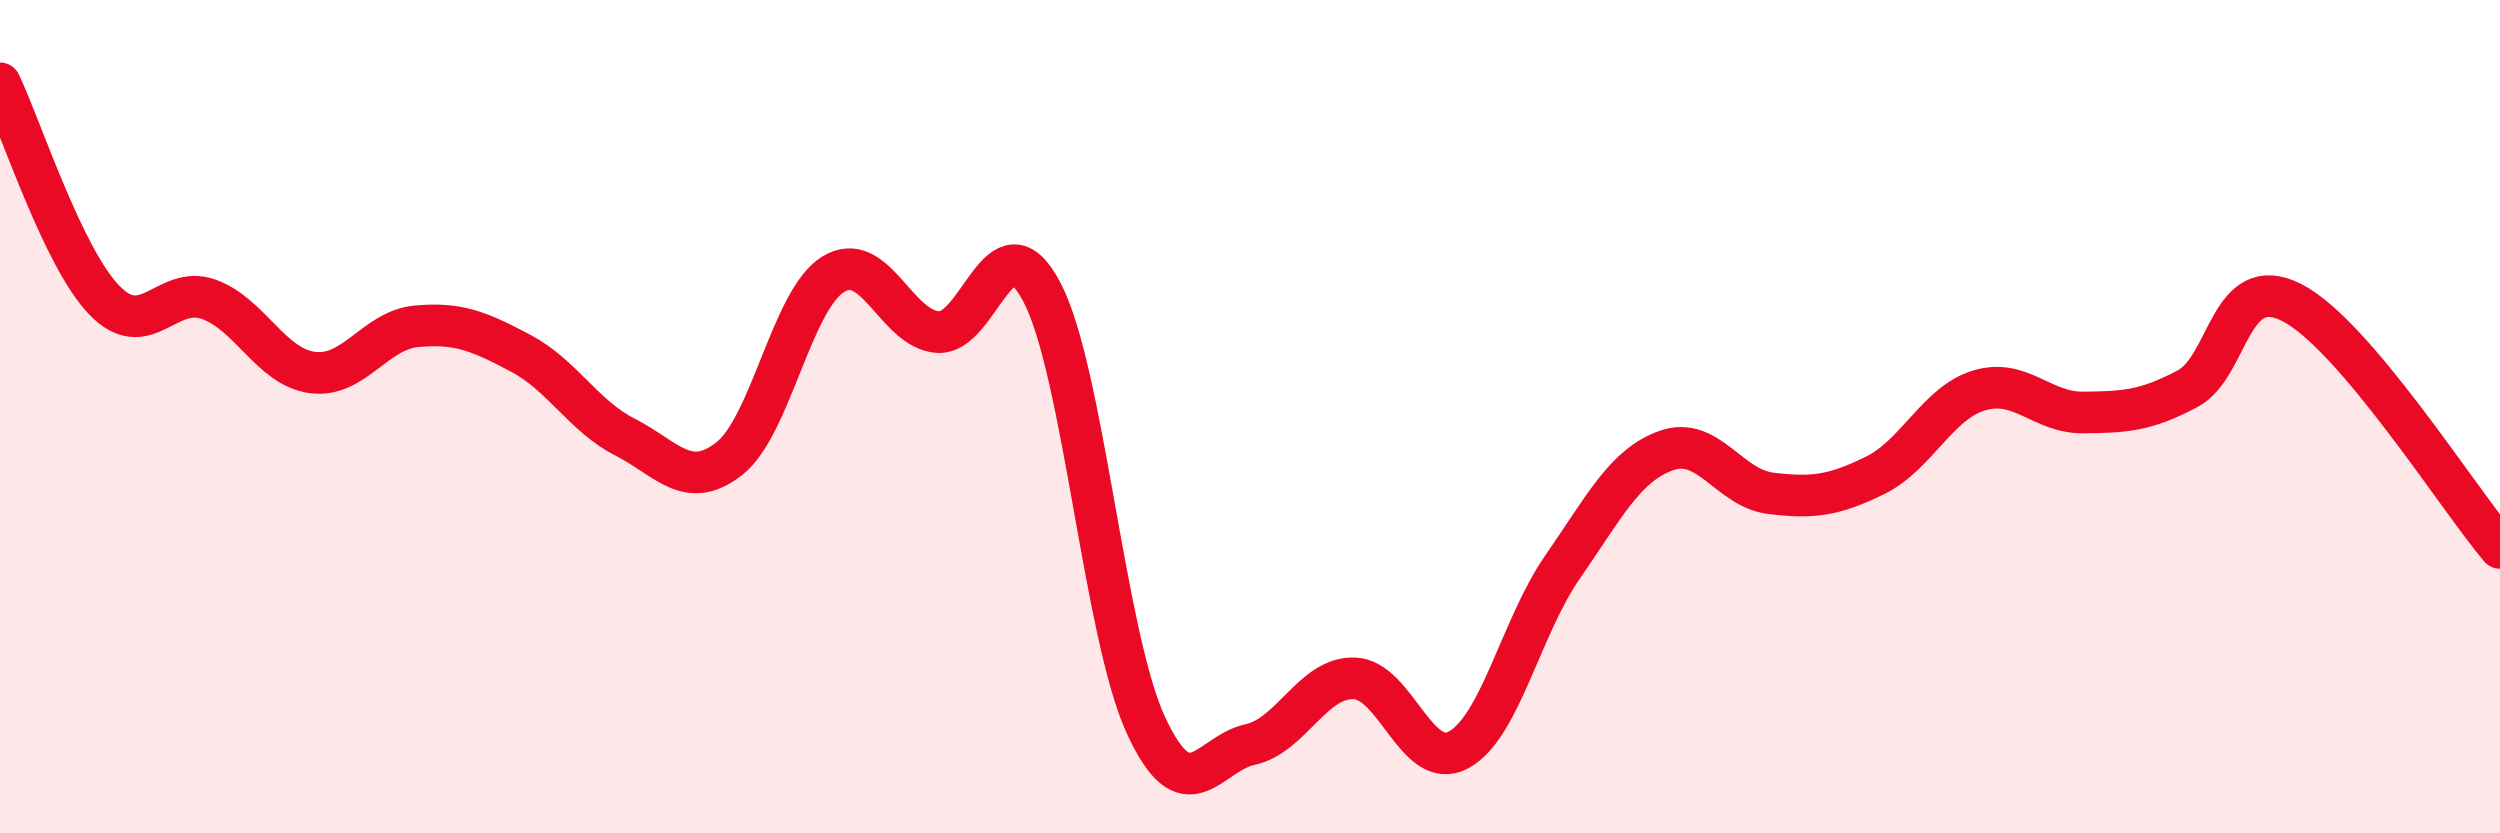 
    <svg width="60" height="20" viewBox="0 0 60 20" xmlns="http://www.w3.org/2000/svg">
      <path
        d="M 0,2 C 0.5,3.04 1.5,6.16 2.5,7.2 C 3.5,8.24 4,6.83 5,7.18 C 6,7.53 6.5,8.81 7.5,8.94 C 8.5,9.07 9,7.92 10,7.83 C 11,7.74 11.5,7.95 12.5,8.48 C 13.5,9.01 14,9.98 15,10.49 C 16,11 16.5,11.79 17.5,11.01 C 18.5,10.23 19,7.19 20,6.58 C 21,5.97 21.5,7.89 22.5,7.97 C 23.5,8.05 24,5.11 25,7 C 26,8.89 26.5,15.23 27.5,17.4 C 28.5,19.57 29,18.09 30,17.87 C 31,17.65 31.5,16.25 32.5,16.28 C 33.5,16.31 34,18.53 35,18 C 36,17.47 36.5,15.05 37.5,13.61 C 38.5,12.17 39,11.16 40,10.81 C 41,10.46 41.5,11.72 42.5,11.84 C 43.5,11.96 44,11.9 45,11.41 C 46,10.92 46.5,9.67 47.5,9.37 C 48.5,9.07 49,9.91 50,9.9 C 51,9.89 51.5,9.86 52.5,9.33 C 53.5,8.8 53.5,6.5 55,7.26 C 56.5,8.02 59,11.97 60,13.15L60 20L0 20Z"
        fill="#EB0A25"
        opacity="0.1"
        stroke-linecap="round"
        stroke-linejoin="round"
      />
      <path
        d="M 0,2 C 0.5,3.04 1.5,6.16 2.5,7.2 C 3.5,8.24 4,6.83 5,7.18 C 6,7.53 6.5,8.81 7.5,8.94 C 8.5,9.07 9,7.92 10,7.83 C 11,7.74 11.5,7.95 12.5,8.48 C 13.5,9.01 14,9.98 15,10.49 C 16,11 16.5,11.79 17.5,11.01 C 18.5,10.23 19,7.19 20,6.58 C 21,5.97 21.5,7.89 22.5,7.97 C 23.5,8.05 24,5.11 25,7 C 26,8.89 26.5,15.23 27.5,17.4 C 28.5,19.57 29,18.09 30,17.87 C 31,17.65 31.5,16.25 32.5,16.28 C 33.5,16.31 34,18.53 35,18 C 36,17.47 36.5,15.05 37.5,13.61 C 38.5,12.17 39,11.16 40,10.81 C 41,10.46 41.5,11.72 42.5,11.84 C 43.5,11.96 44,11.9 45,11.41 C 46,10.92 46.5,9.67 47.5,9.37 C 48.5,9.07 49,9.91 50,9.9 C 51,9.89 51.5,9.86 52.5,9.33 C 53.5,8.8 53.5,6.5 55,7.26 C 56.5,8.02 59,11.97 60,13.15"
        stroke="#EB0A25"
        stroke-width="1"
        fill="none"
        stroke-linecap="round"
        stroke-linejoin="round"
      />
    </svg>
  